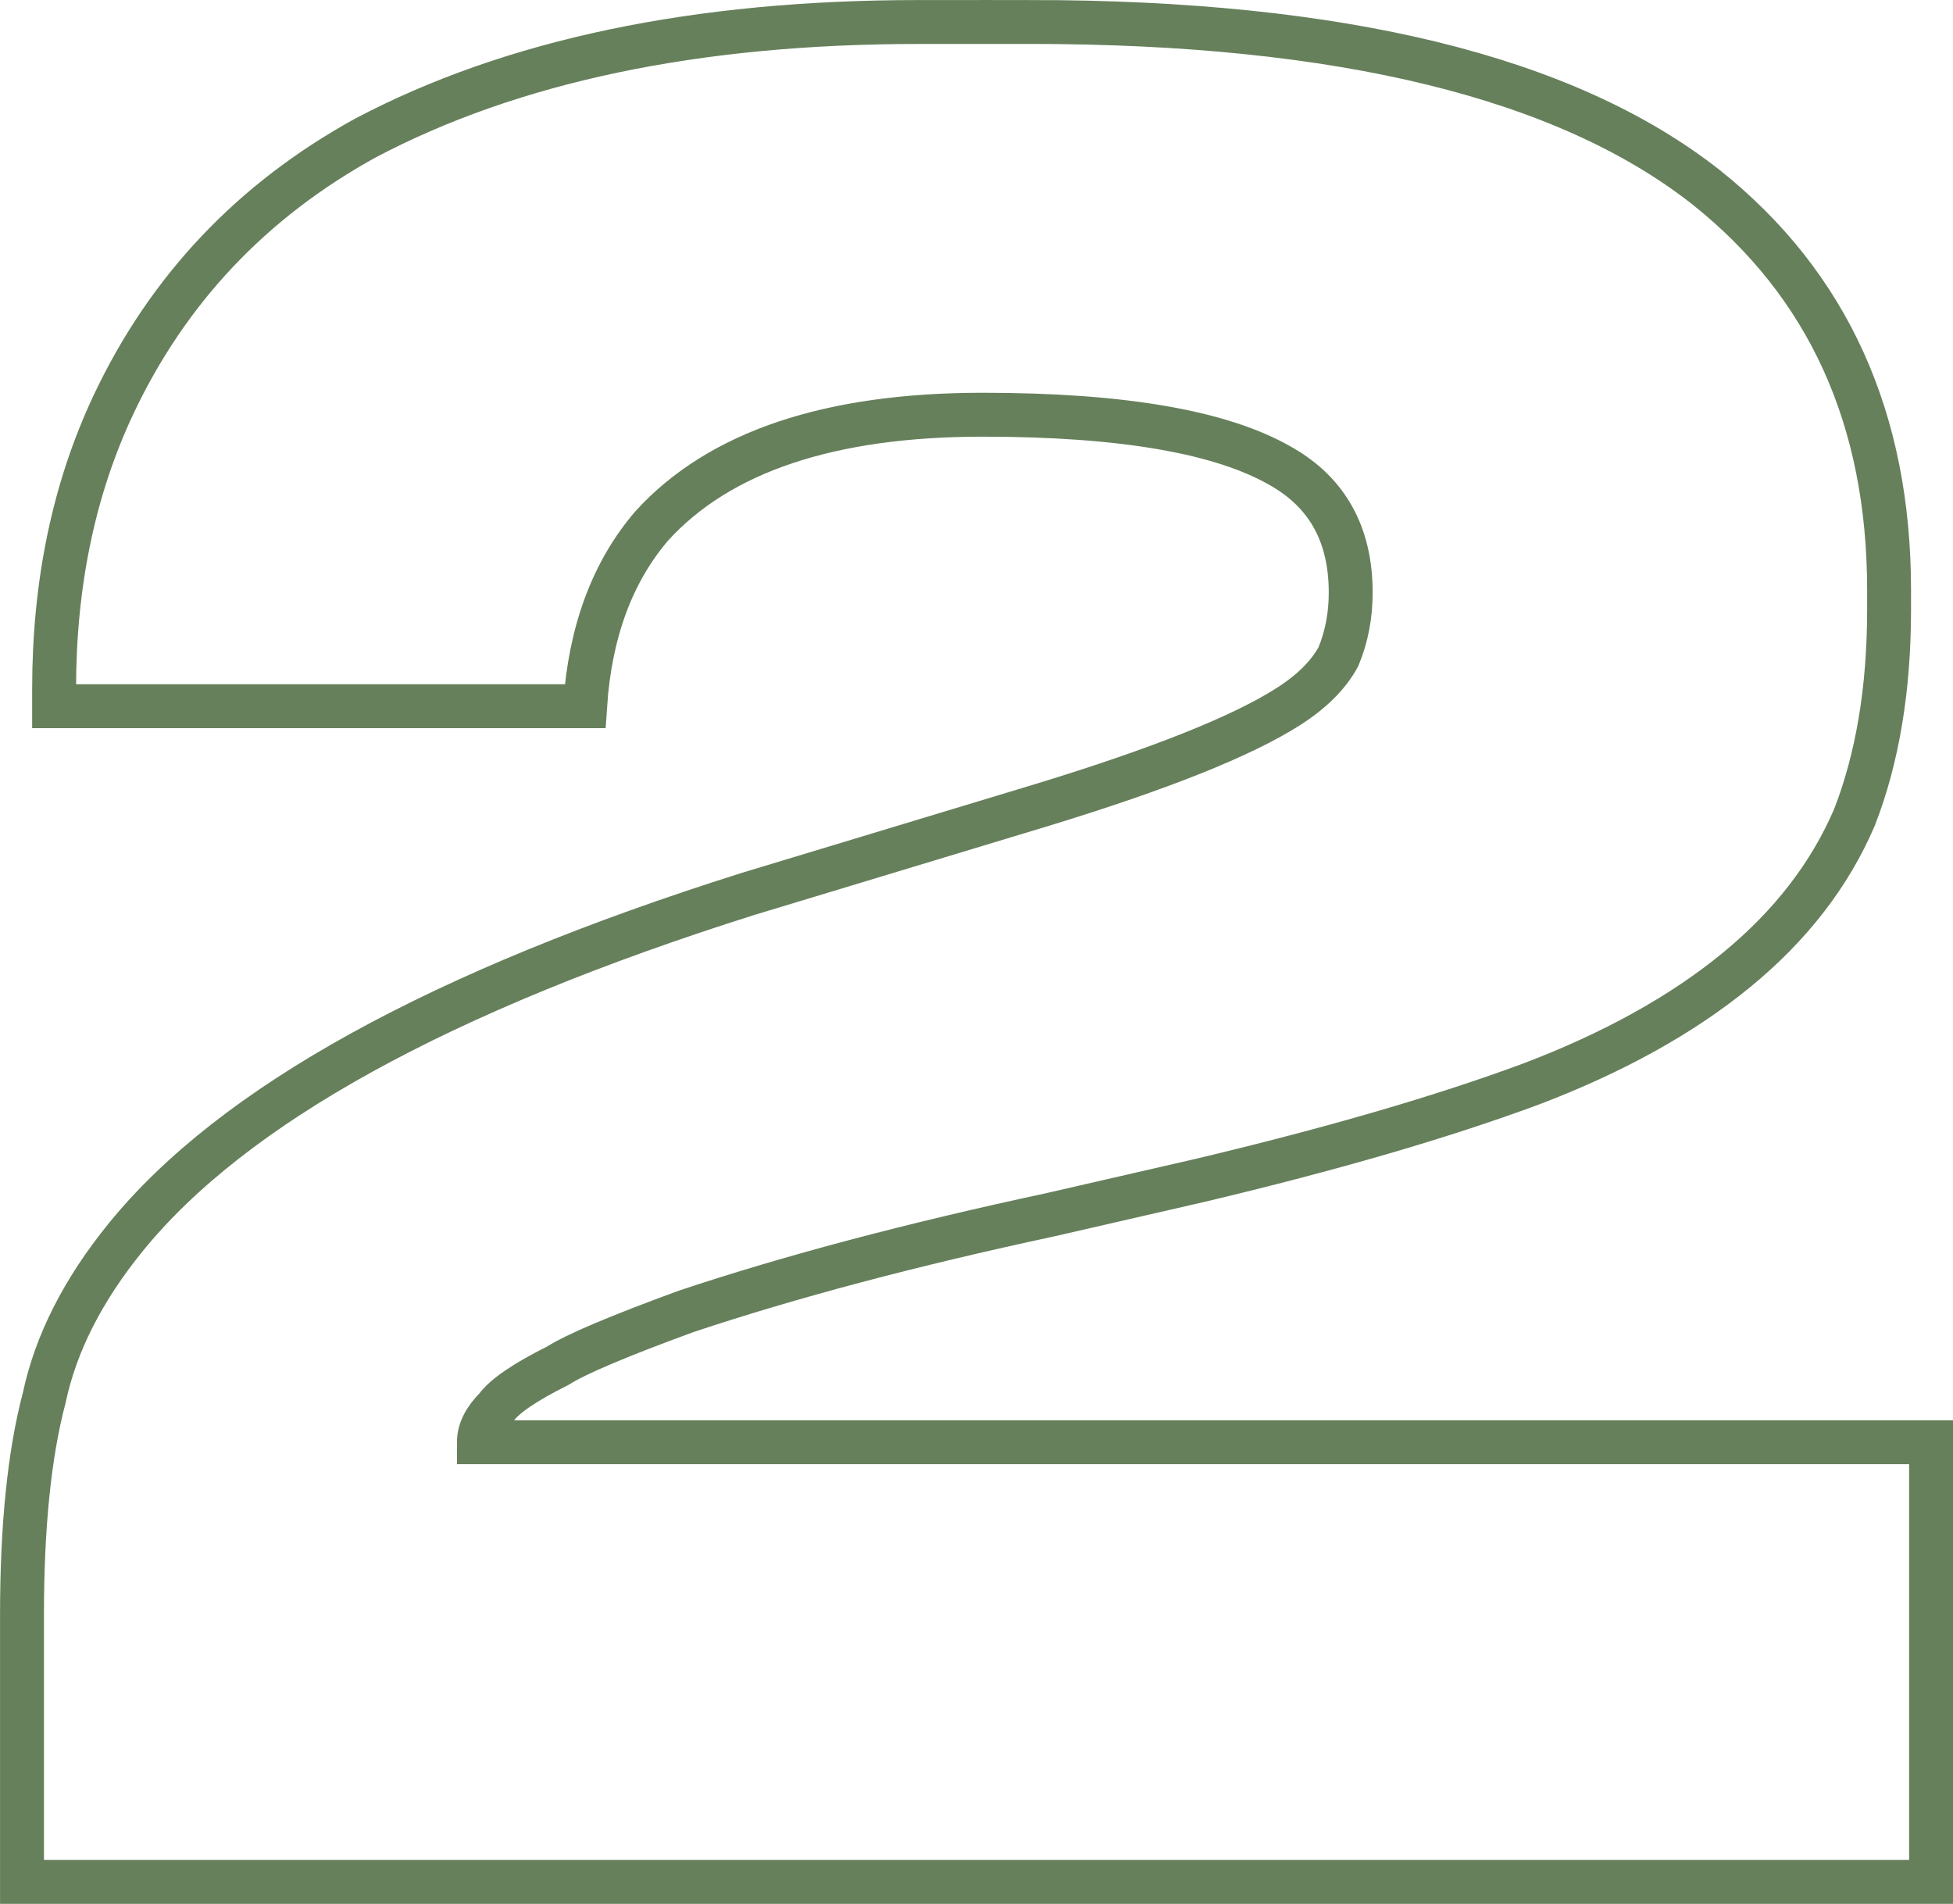 <?xml version="1.0" encoding="UTF-8"?> <svg xmlns="http://www.w3.org/2000/svg" xmlns:xlink="http://www.w3.org/1999/xlink" xmlns:xodm="http://www.corel.com/coreldraw/odm/2003" xml:space="preserve" width="26.688mm" height="26.013mm" version="1.1" style="shape-rendering:geometricPrecision; text-rendering:geometricPrecision; image-rendering:optimizeQuality; fill-rule:evenodd; clip-rule:evenodd" viewBox="0 0 1265.55 1233.55"> <defs> <style type="text/css"> .str0 {stroke:#66805B;stroke-width:28.45;stroke-miterlimit:22.926} .fil0 {fill:none;fill-rule:nonzero} </style> </defs> <g id="Слой_x0020_1">  <path class="fil0 str0" d="M667.19 14.23c201.65,0 347.82,35.74 438.51,107.22 78.95,62.95 118.43,149.91 118.43,260.87l0 12.8c0,51.21 -7.47,96.02 -22.41,134.43 -16,37.34 -41.61,70.41 -76.82,99.22 -35.21,28.81 -79.49,53.35 -132.83,73.62 -57.61,21.34 -129.1,42.15 -214.45,62.42l-97.62 22.41c-89.62,19.21 -168.04,40.01 -235.25,62.42 -43.75,16 -71.49,27.74 -83.22,35.21 -21.34,10.67 -34.67,19.74 -40.01,27.21 -7.47,7.47 -11.2,14.94 -11.2,22.41l941.03 0 0 284.87 -1237.1 0 0 -172.84c0,-57.61 4.8,-104.56 14.41,-140.83 7.47,-35.21 25.07,-69.88 52.81,-104.02 69.35,-85.36 203.78,-159.51 403.3,-222.46l190.45 -57.62c76.82,-23.47 130.17,-44.81 160.04,-64.01 14.93,-9.6 25.6,-20.27 32,-32.01 5.33,-12.8 8,-26.67 8,-41.61 0,-37.34 -14.94,-64.55 -44.81,-81.62 -38.41,-22.4 -102.96,-33.61 -193.65,-33.61 -99.22,0 -170.71,24 -214.45,72.02 -25.61,29.88 -40.01,68.82 -43.21,116.83l-344.08 0 0 -11.21c0,-68.28 12.8,-129.63 38.41,-184.04 35.21,-74.68 89.63,-132.3 163.24,-172.84 94.96,-50.14 214.45,-75.21 358.49,-75.21l72.02 0z"></path> </g> </svg> 